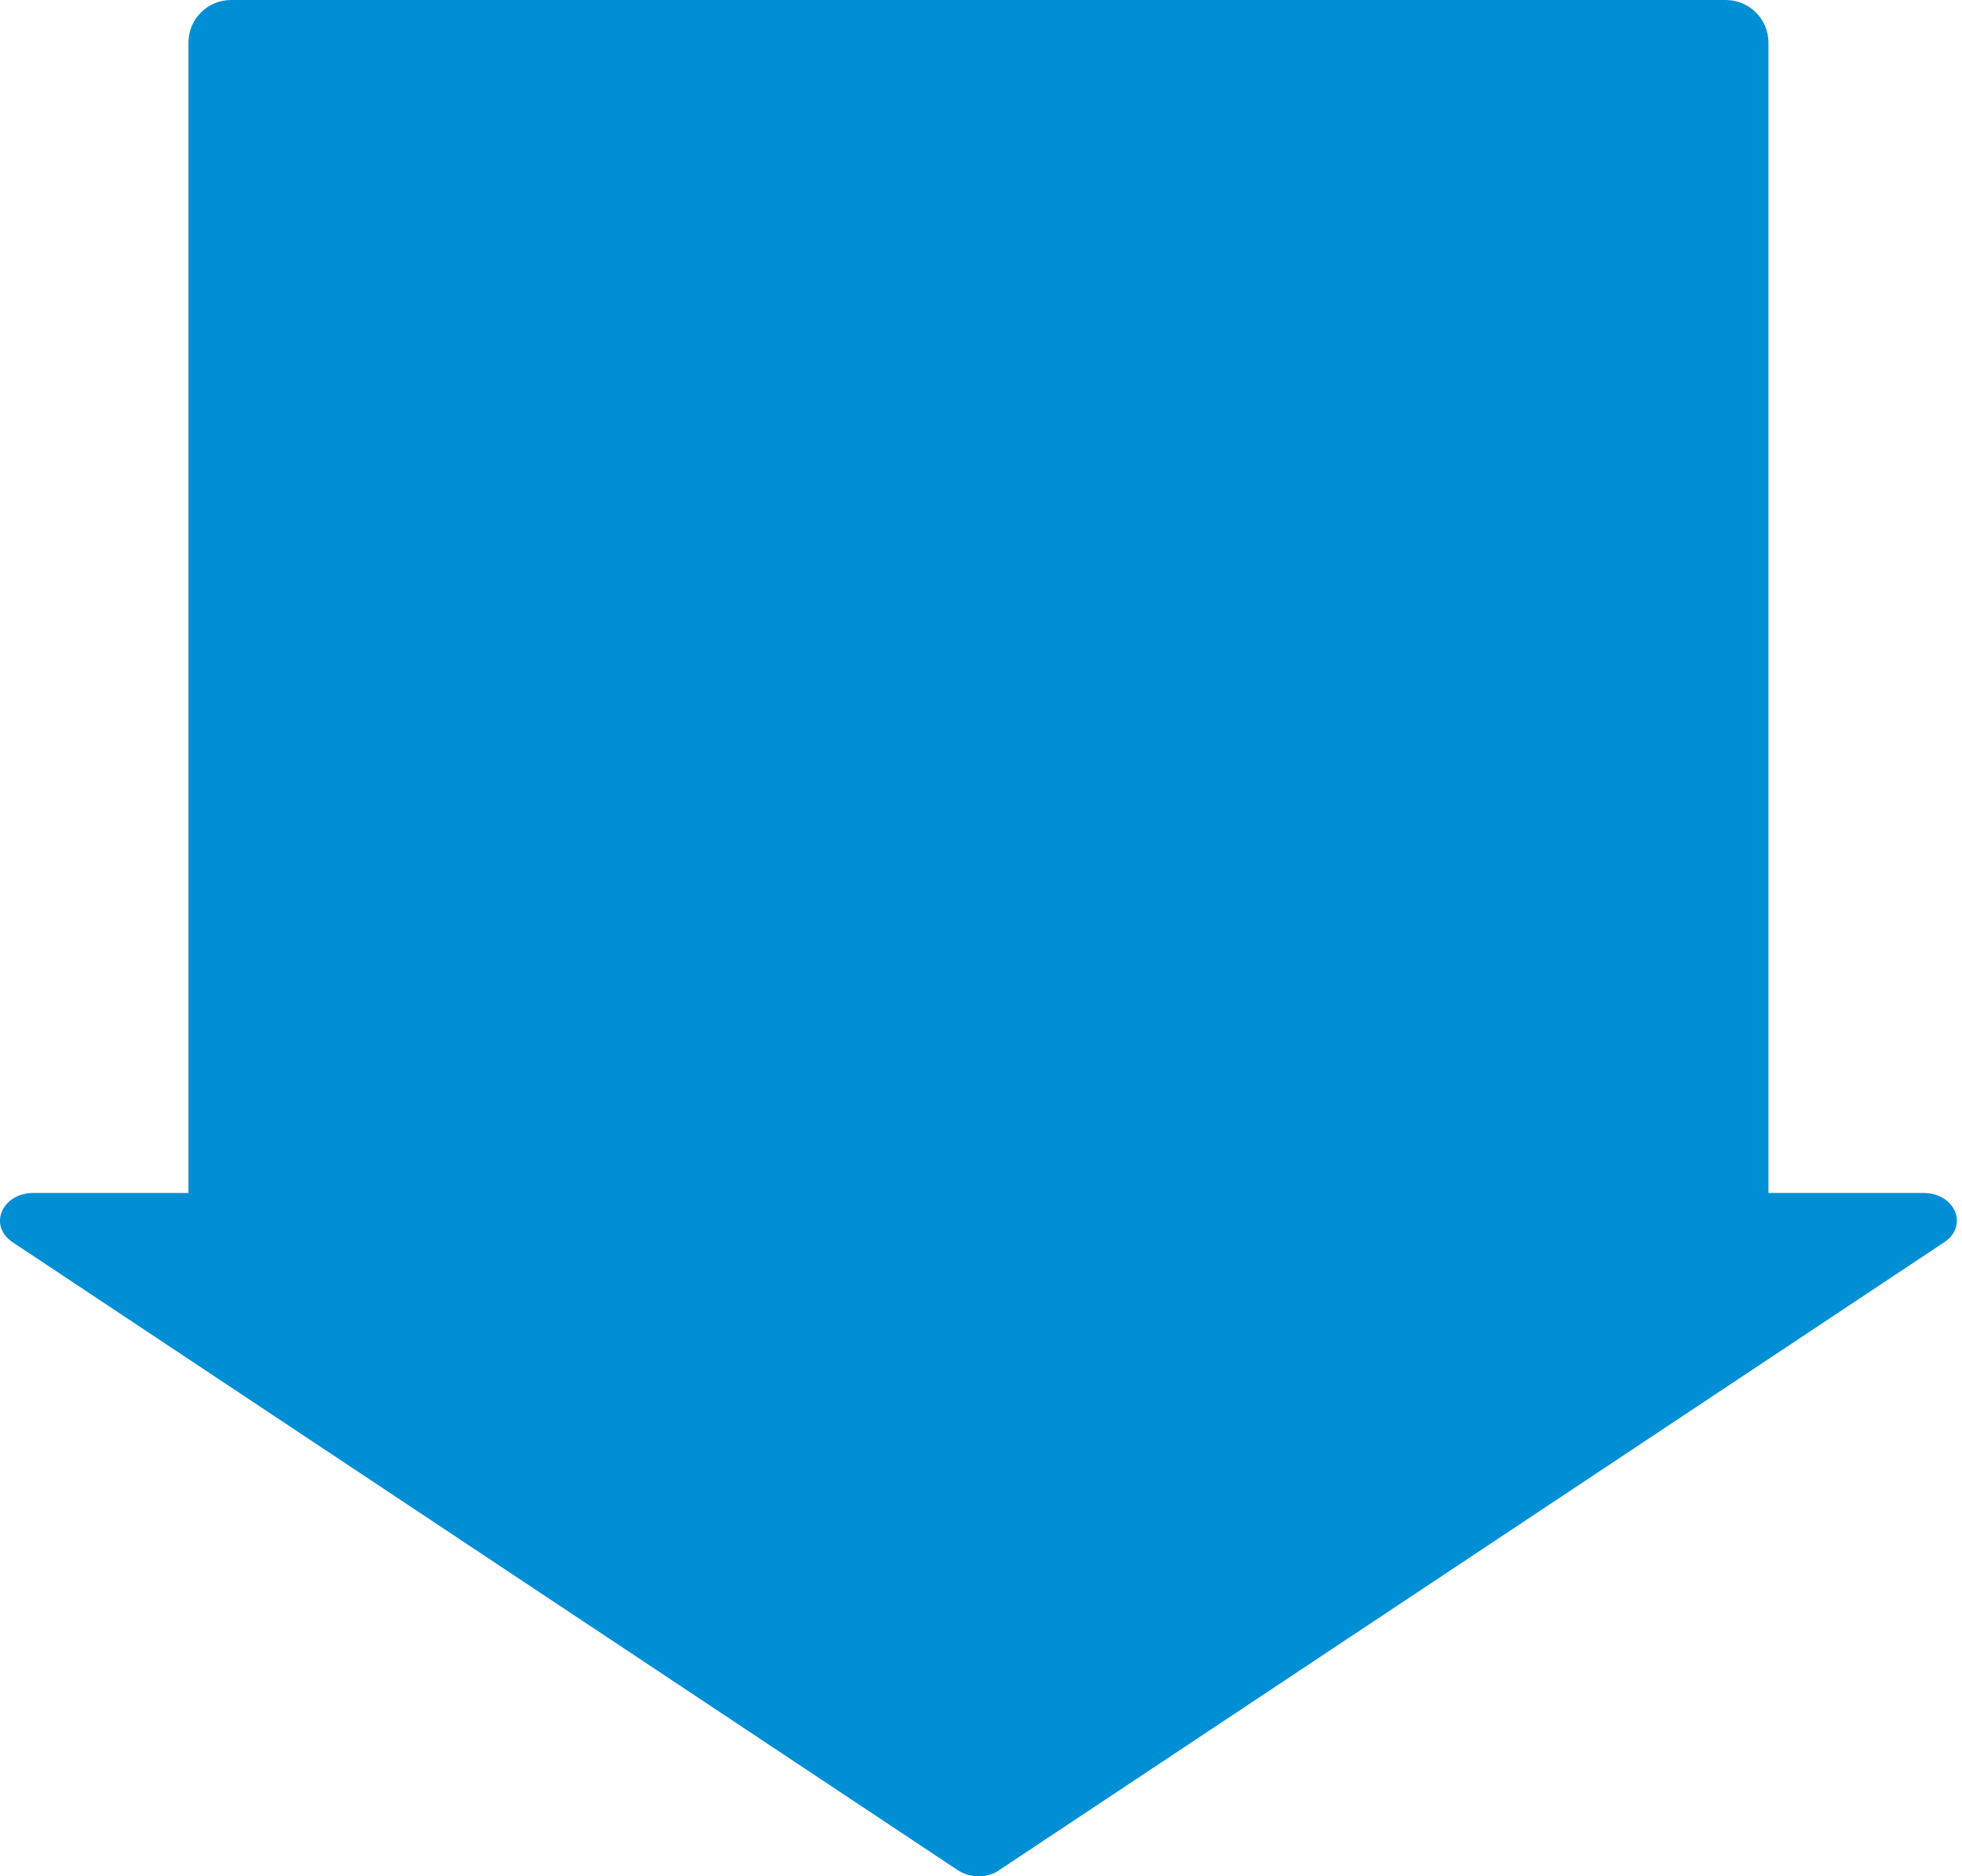 <?xml version="1.0" encoding="UTF-8"?> <svg xmlns="http://www.w3.org/2000/svg" width="92" height="88" viewBox="0 0 92 88" fill="none"><path d="M46.85 87.716L91.169 58.263C92.326 57.493 91.674 55.953 90.191 55.953H82.924L82.924 2C82.924 0.895 82.029 0 80.924 0L10.836 0C9.732 0 8.836 0.895 8.836 2L8.836 55.953H1.569C0.087 55.953 -0.565 57.493 0.592 58.263L44.911 87.716C45.481 88.094 46.296 88.094 46.866 87.716H46.85Z" fill="#008FD5"></path></svg> 